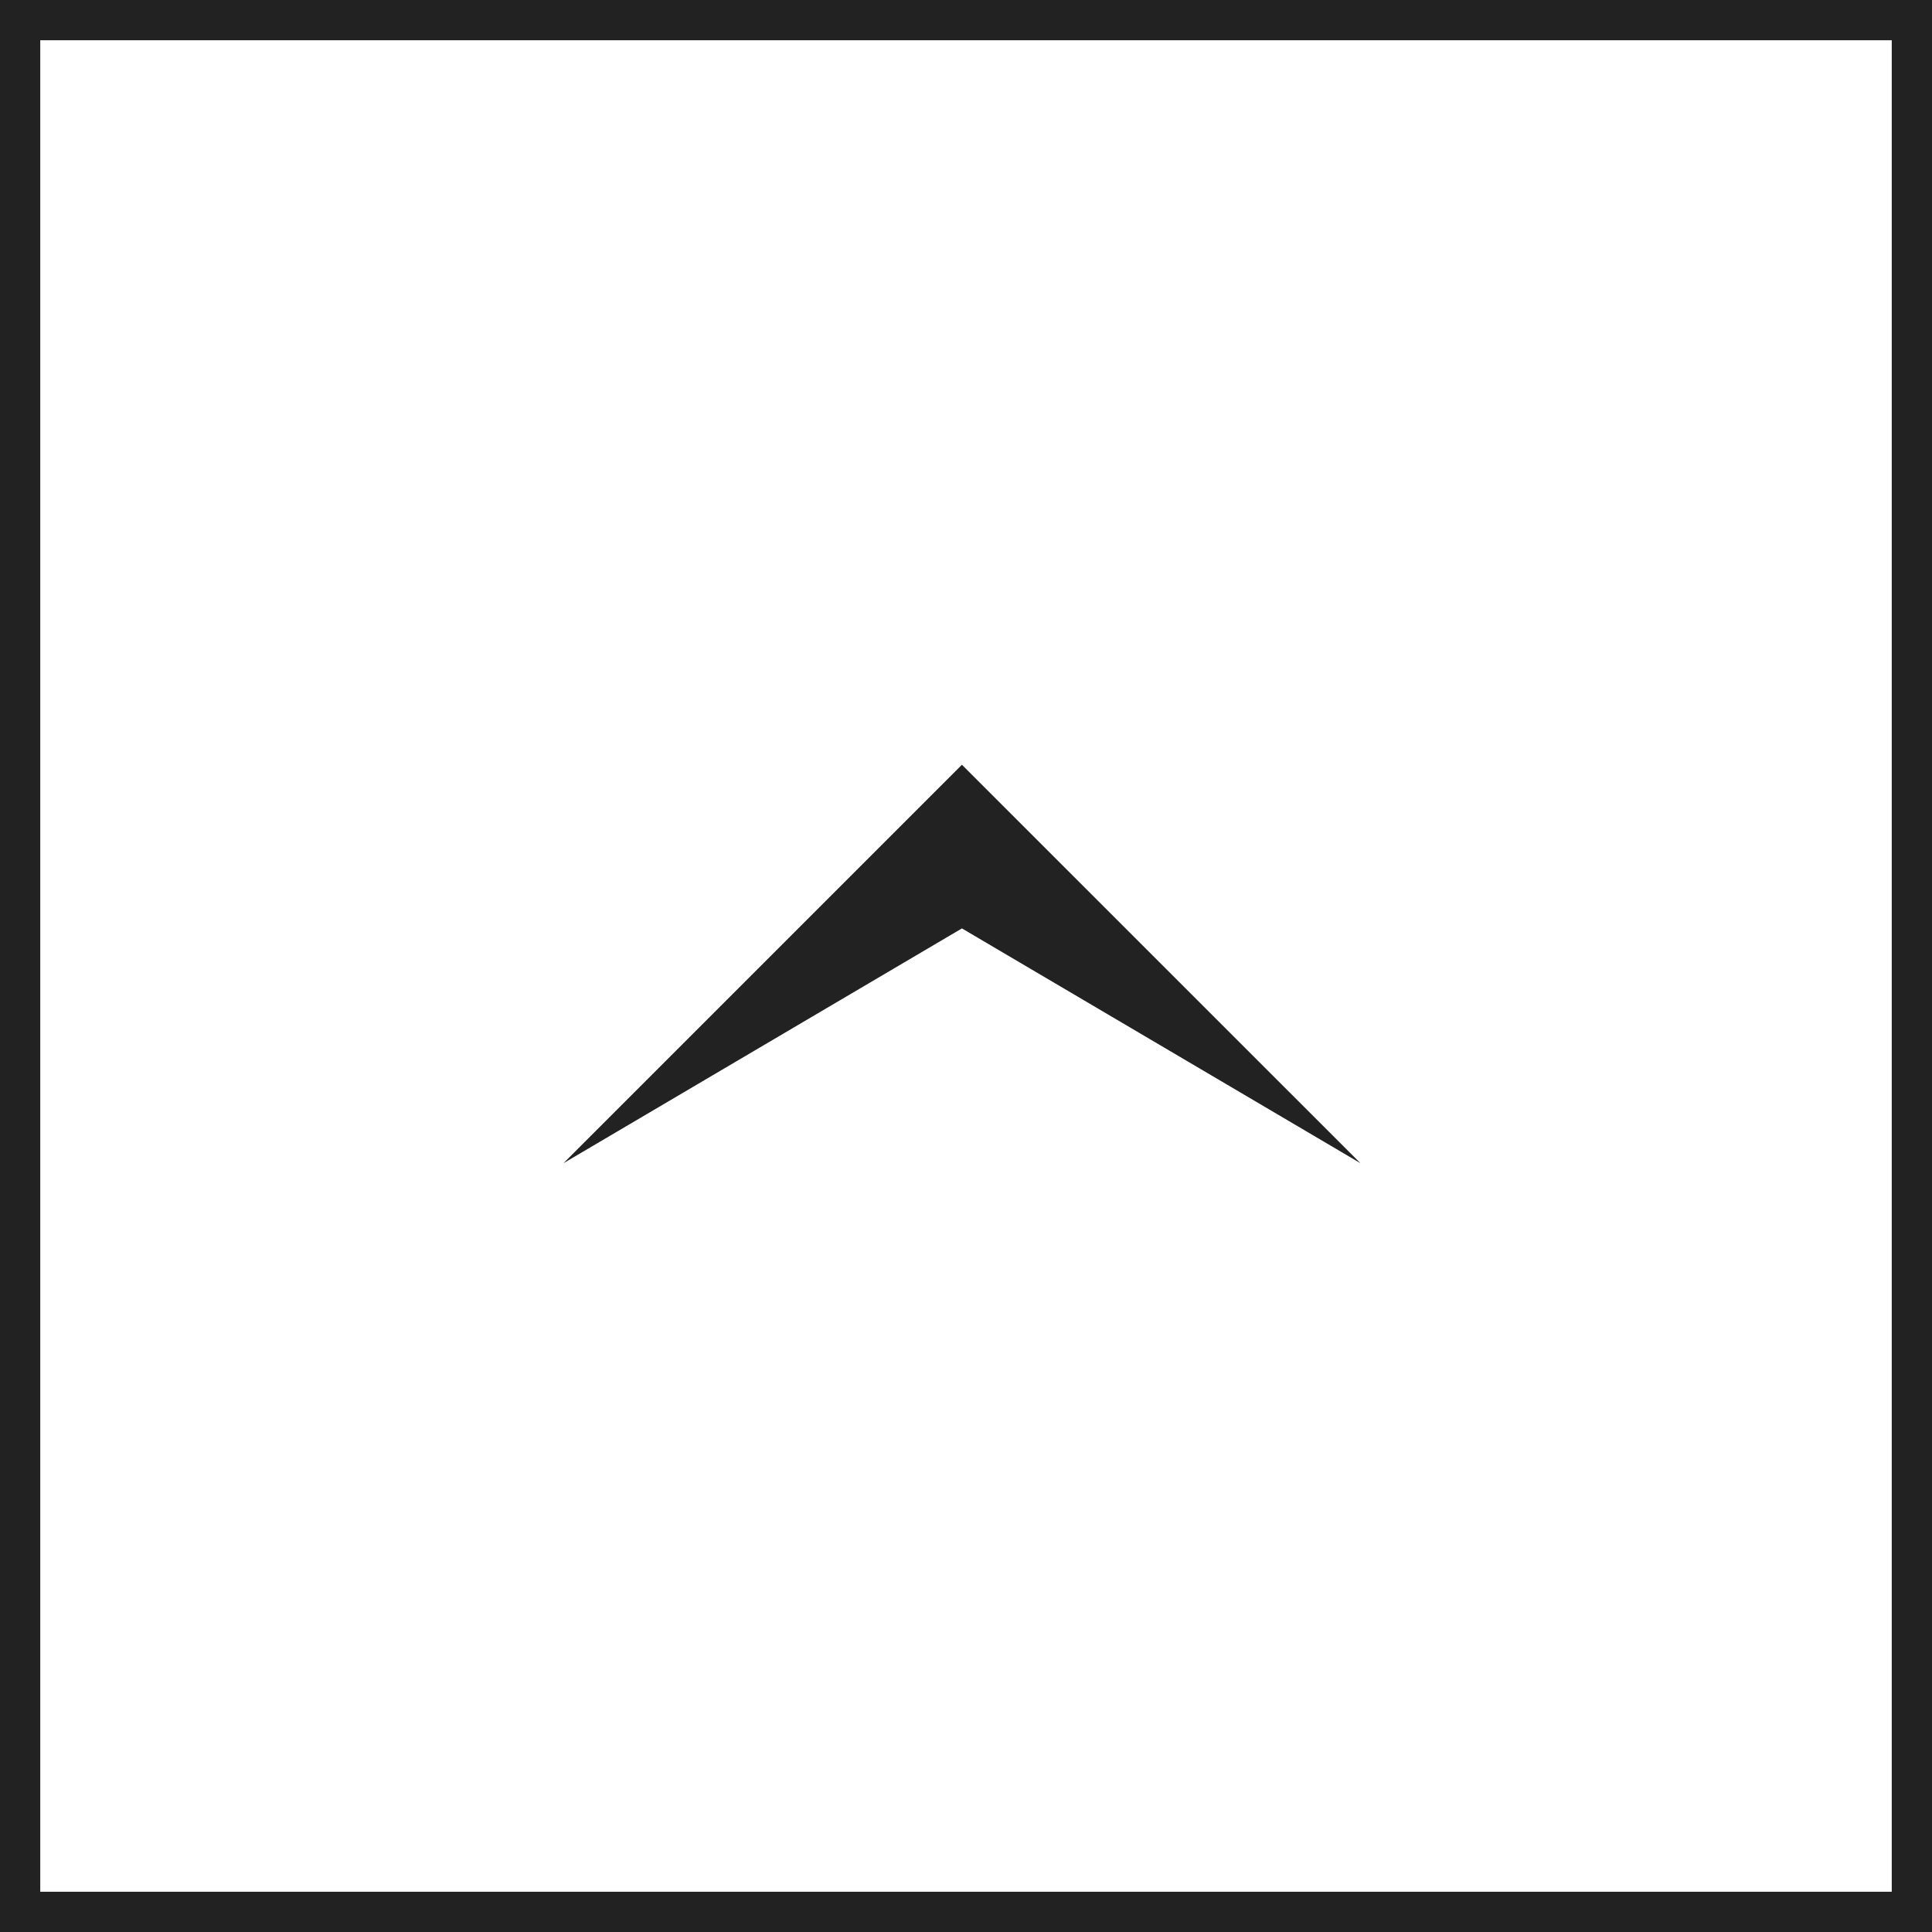 <svg width="48" height="48" viewBox="0 0 48 48" fill="none" xmlns="http://www.w3.org/2000/svg">
<rect x="0" y="0" width="48" height="48" fill="#808080" stroke="none"/>
<rect x="0.5" y="0.5" width="47" height="47" fill="white" stroke="#222222"/>
<path d="M23.899 19L33.799 28.899L23.899 23.066L14 28.899L23.899 19Z" fill="#222222"/>
</svg>
